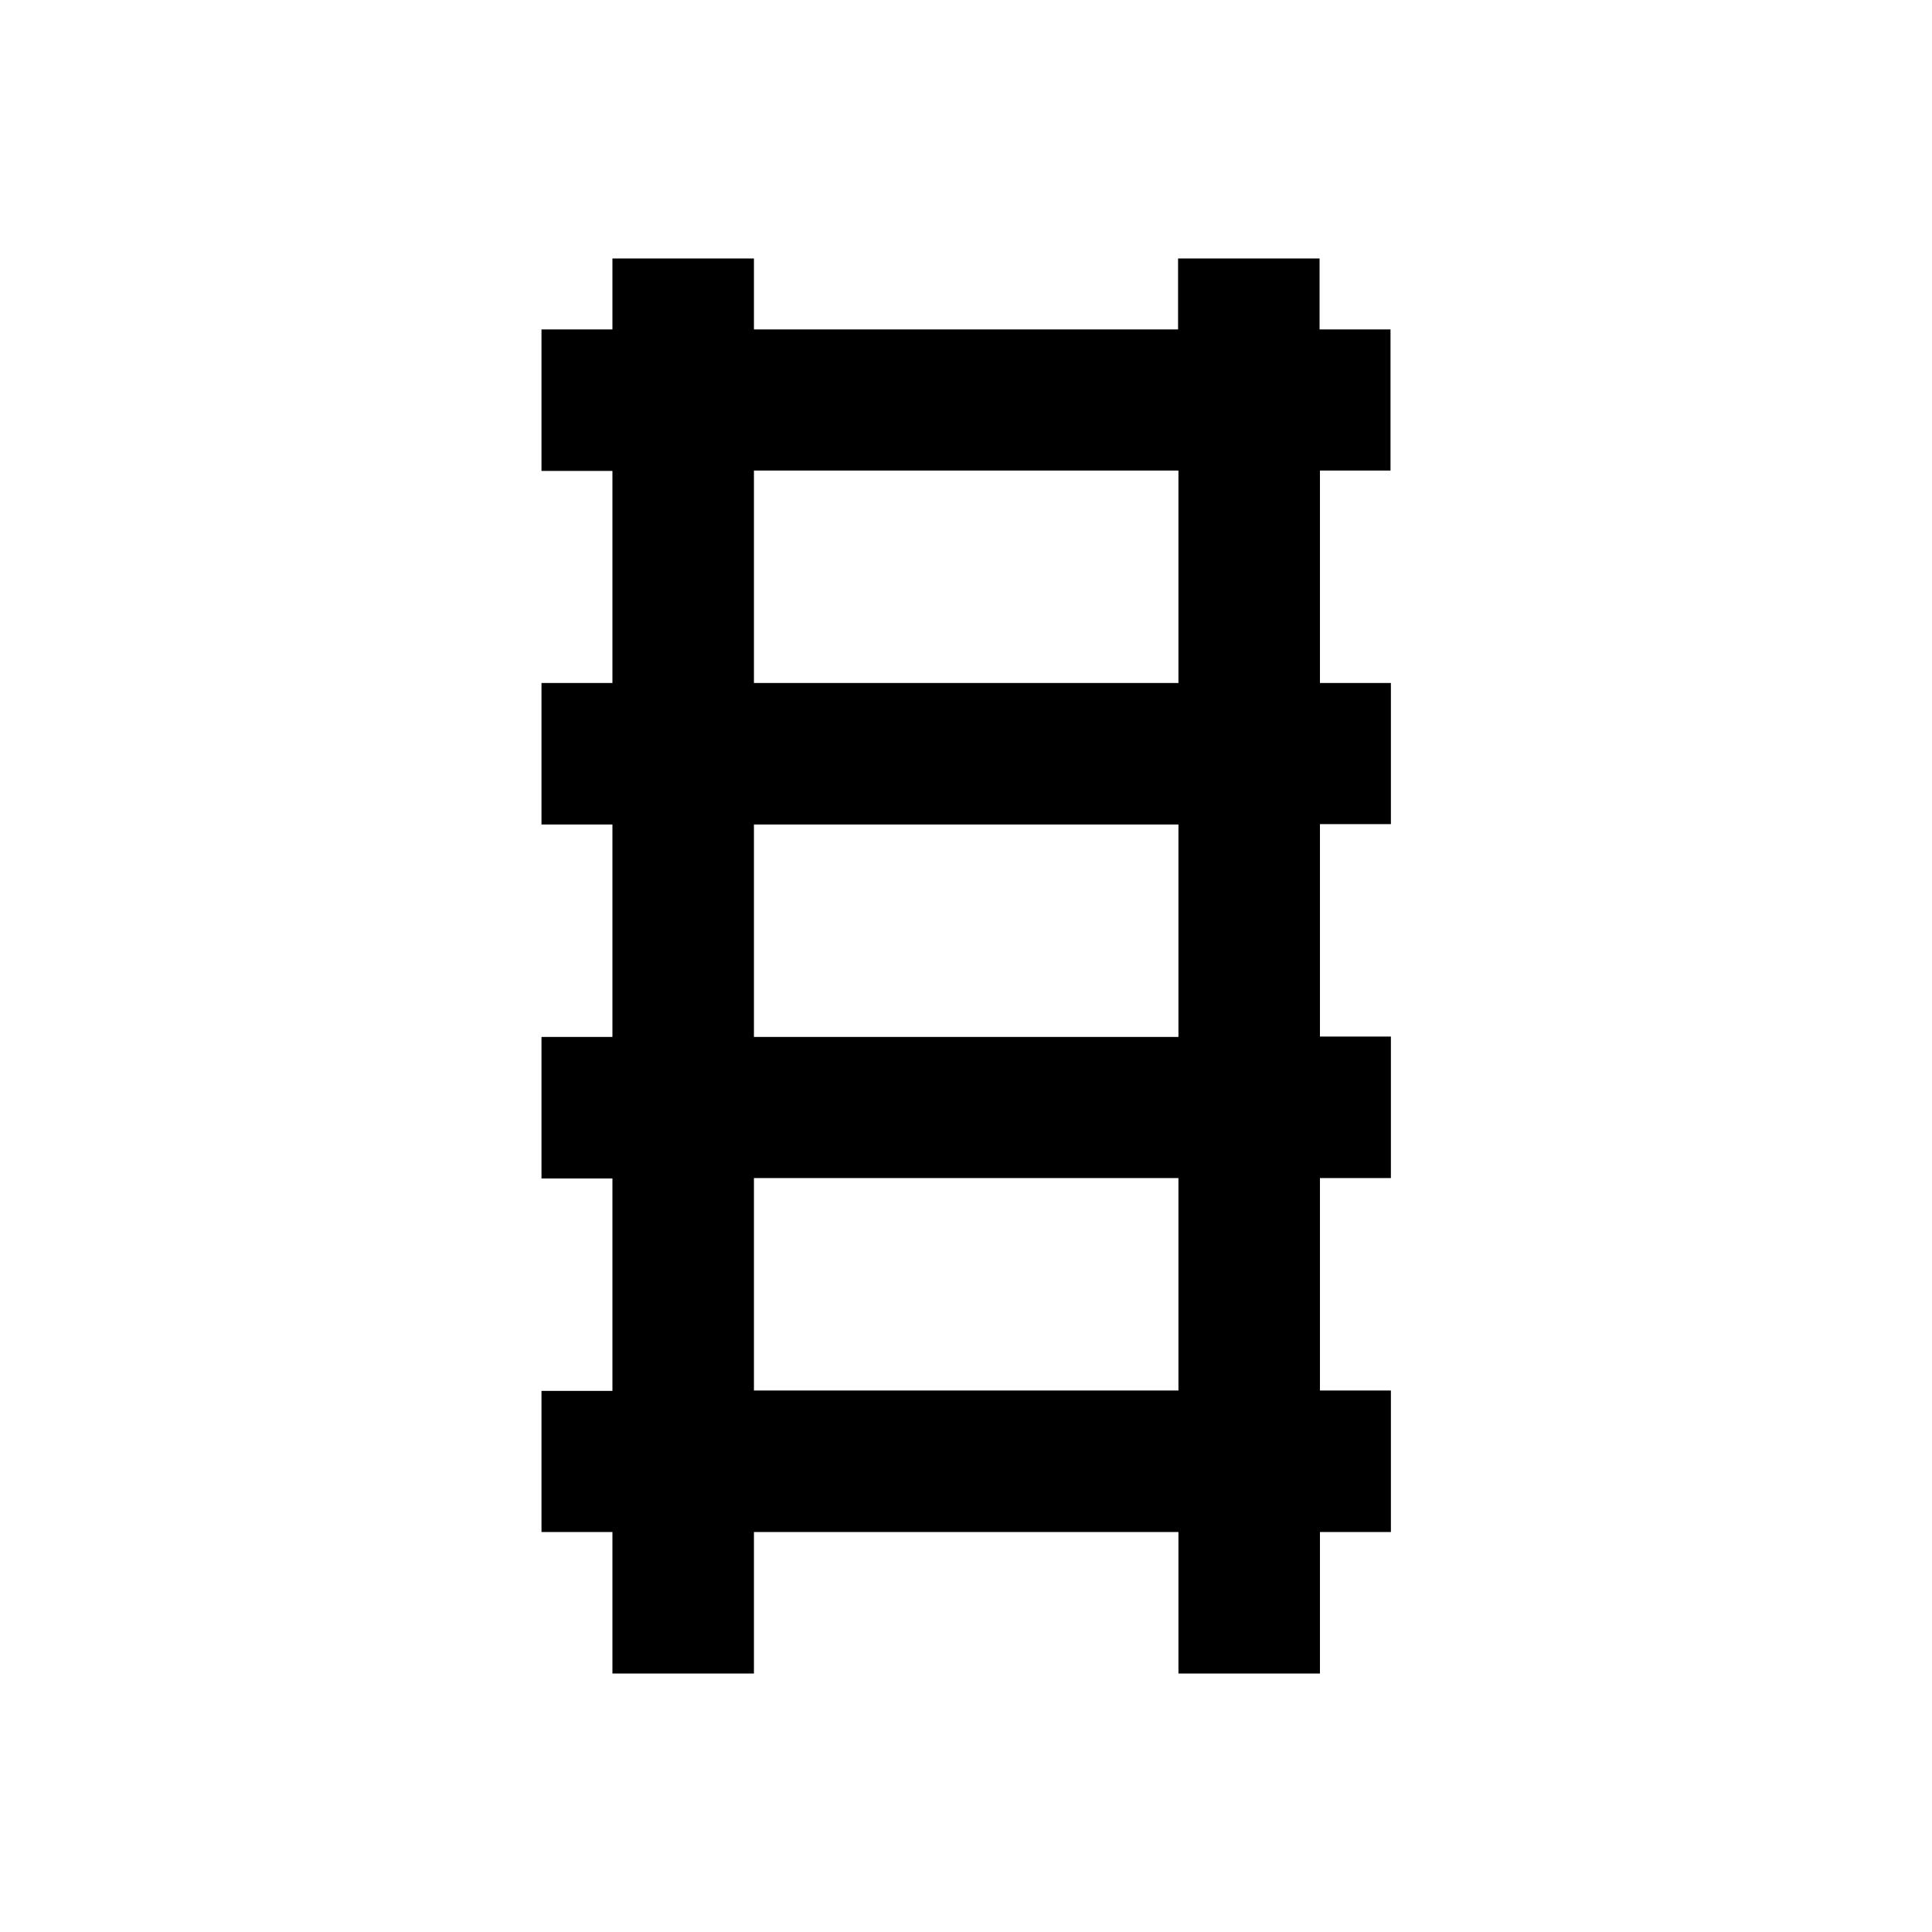 <?xml version="1.0" encoding="utf-8"?>
<!-- Generator: Adobe Illustrator 18.0.0, SVG Export Plug-In . SVG Version: 6.00 Build 0)  -->
<!DOCTYPE svg PUBLIC "-//W3C//DTD SVG 1.1//EN" "http://www.w3.org/Graphics/SVG/1.1/DTD/svg11.dtd">
<svg version="1.1" id="Layer_1" xmlns="http://www.w3.org/2000/svg" xmlns:xlink="http://www.w3.org/1999/xlink" x="0px" y="0px"
	 viewBox="0 0 512 512" enable-background="new 0 0 512 512" xml:space="preserve">
<path d="M368.5,124.8V87.3h-18.8V68.5h-37.5v18.8H199.8V68.5h-37.5v18.8h-18.8v37.5h18.8V181h-18.8v37.5h18.8v56.3h-18.8v37.5h18.8
	v56.3h-18.8V406h18.8v37.5h37.5V406h112.5v37.5h37.5V406h18.8v-37.5h-18.8v-56.3h18.8v-37.5h-18.8v-56.3h18.8V181h-18.8v-56.3H368.5
	z M312.3,368.5H199.8v-56.3h112.5V368.5z M312.3,274.8H199.8v-56.3h112.5V274.8z M312.3,181H199.8v-56.3h112.5V181z"/>
</svg>
